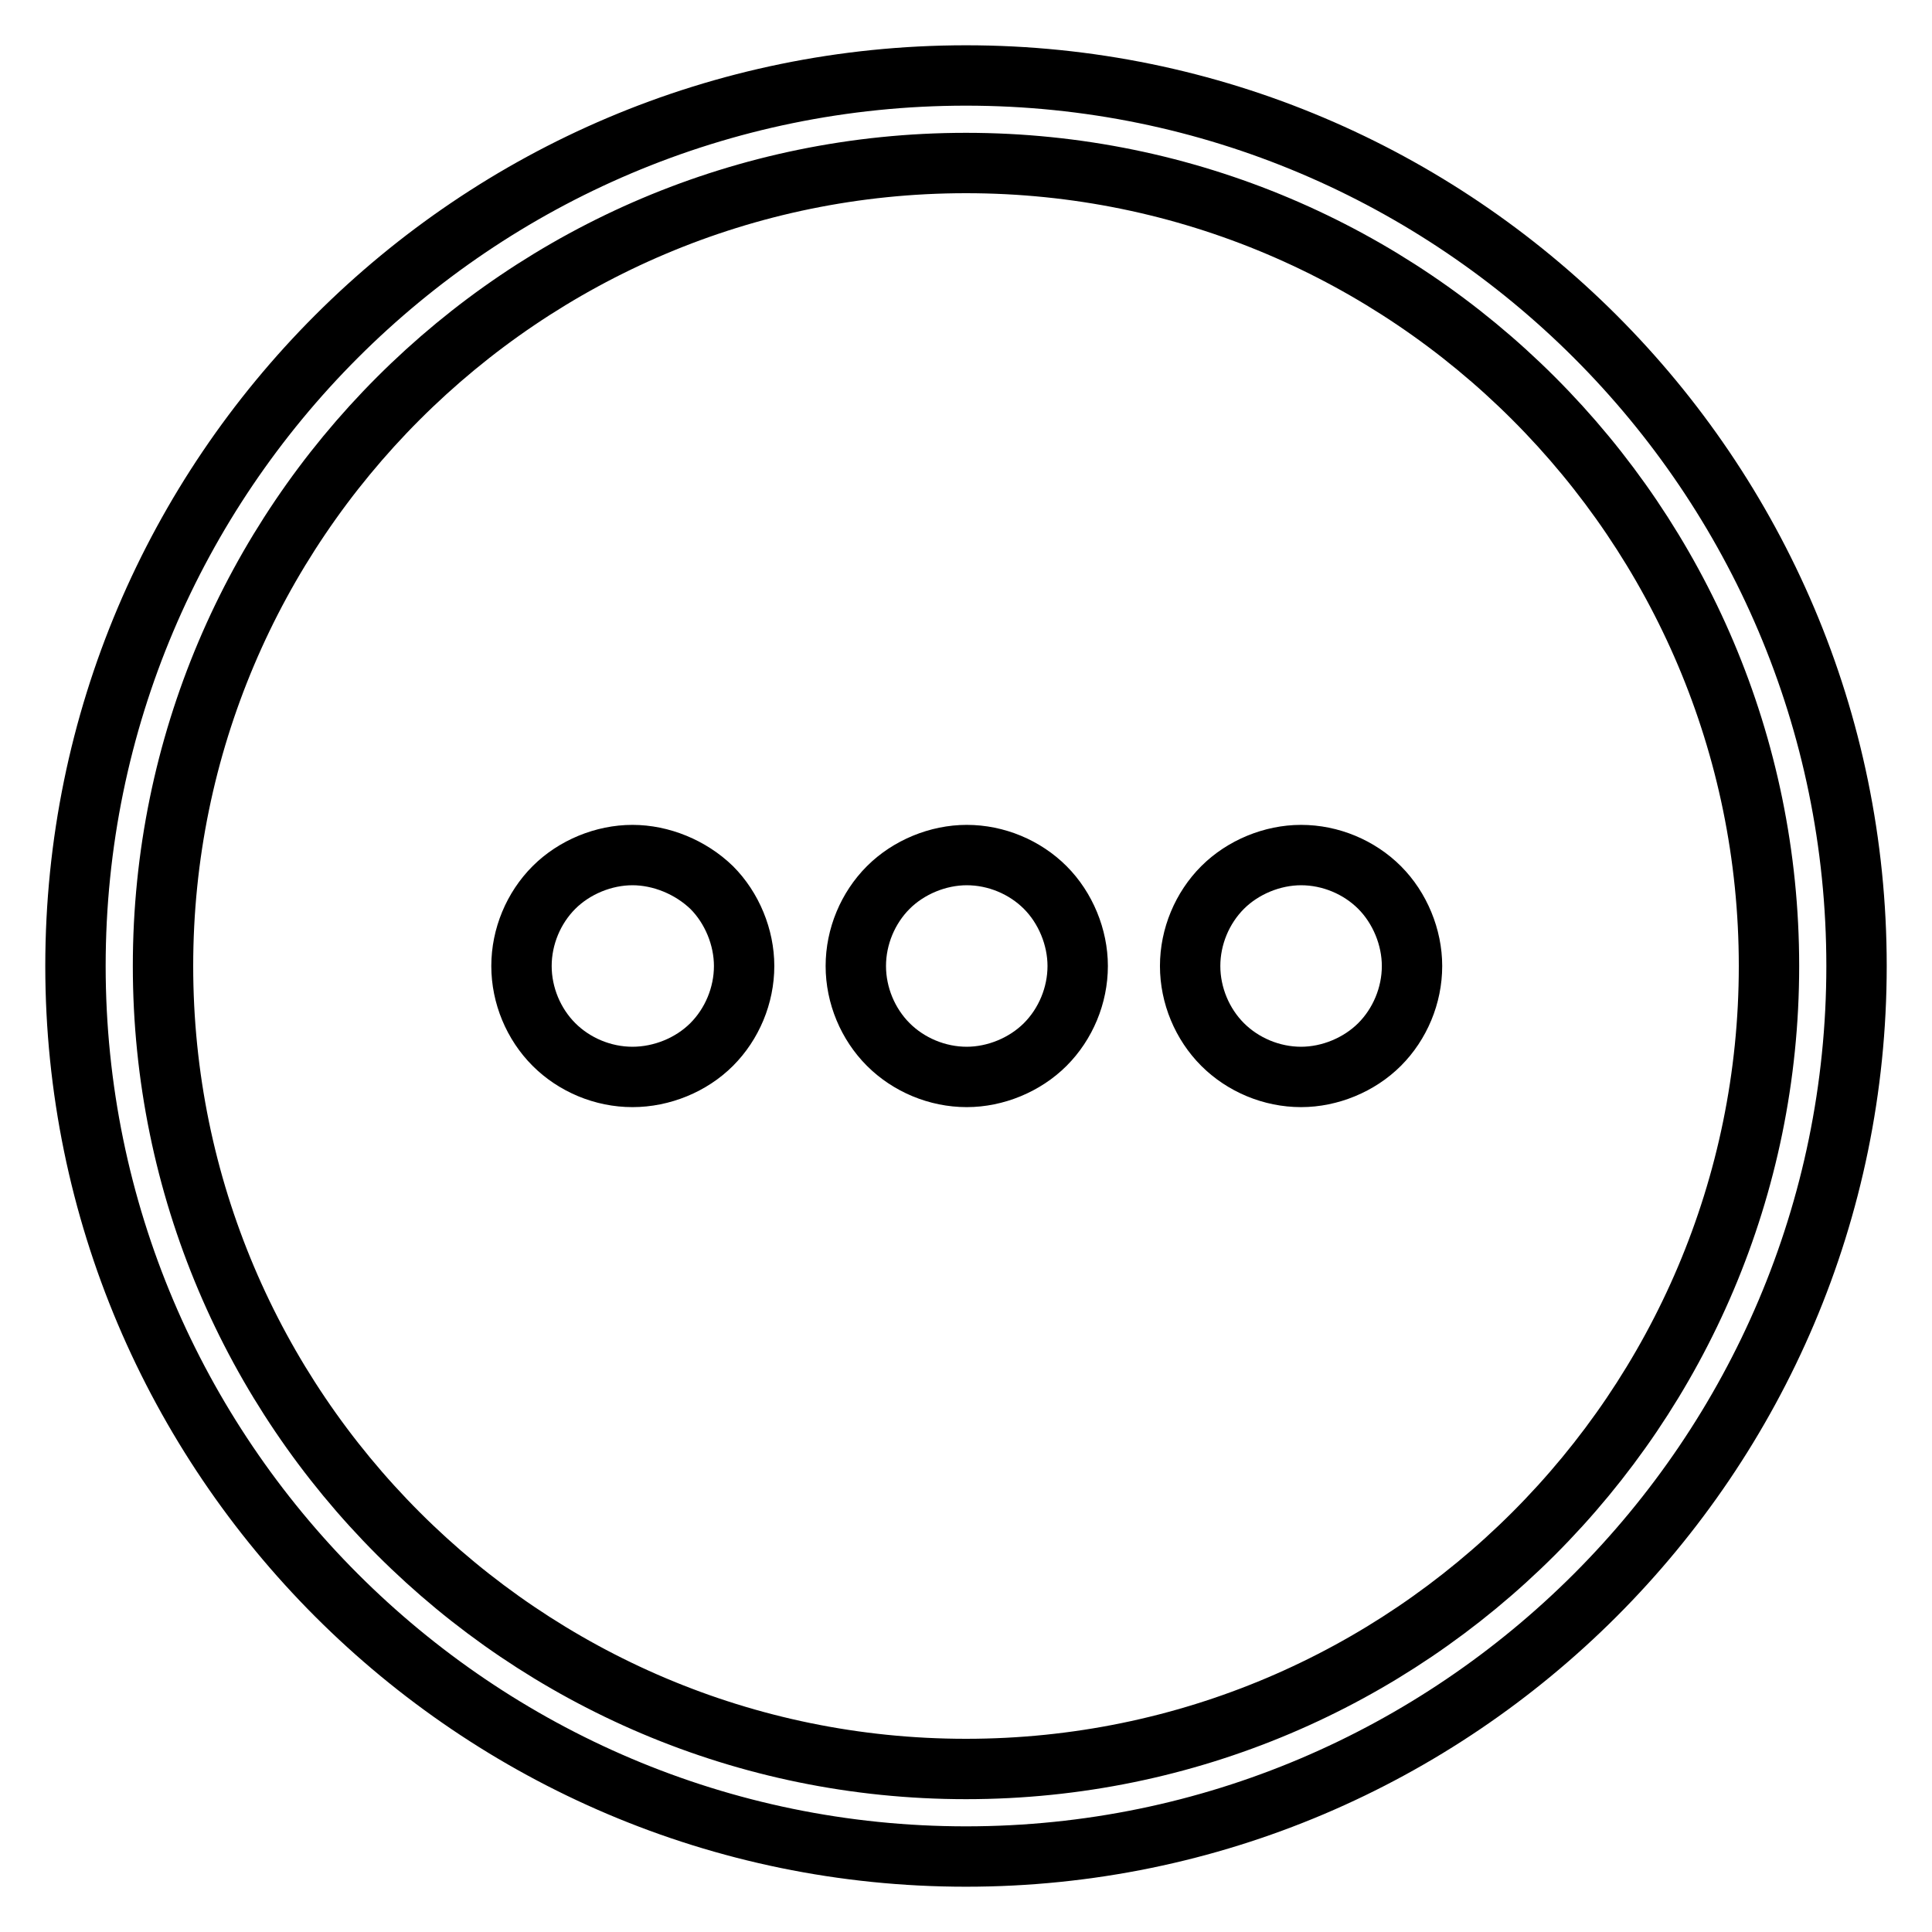 <?xml version="1.0" encoding="utf-8"?>
<!-- Svg Vector Icons : http://www.onlinewebfonts.com/icon -->
<!DOCTYPE svg PUBLIC "-//W3C//DTD SVG 1.1//EN" "http://www.w3.org/Graphics/SVG/1.1/DTD/svg11.dtd">
<svg version="1.1" xmlns="http://www.w3.org/2000/svg" xmlns:xlink="http://www.w3.org/1999/xlink" x="0px" y="0px" viewBox="0 0 256 256" enable-background="new 0 0 256 256" xml:space="preserve">
<g> <path stroke-width="8" fill-opacity="0" stroke="#000000"  d="M157.7,128c0-3.9,1.6-7.7,4.3-10.4c2.7-2.7,6.6-4.3,10.4-4.3c3.9,0,7.7,1.6,10.4,4.3 c2.7,2.7,4.3,6.6,4.3,10.4c0,3.9-1.6,7.7-4.3,10.4c-2.7,2.7-6.6,4.3-10.4,4.3c-3.9,0-7.7-1.6-10.4-4.3 C159.3,135.7,157.7,131.9,157.7,128L157.7,128z M113.4,128c0-3.9,1.6-7.7,4.3-10.4c2.7-2.7,6.6-4.3,10.4-4.3 c3.9,0,7.7,1.6,10.4,4.3c2.7,2.7,4.3,6.6,4.3,10.4c0,3.9-1.6,7.7-4.3,10.4c-2.7,2.7-6.6,4.3-10.4,4.3c-3.9,0-7.7-1.6-10.4-4.3 C115,135.7,113.4,131.9,113.4,128L113.4,128z M69.1,128c0-3.9,1.6-7.7,4.3-10.4c2.7-2.7,6.6-4.3,10.4-4.3s7.7,1.6,10.5,4.3 c2.7,2.7,4.3,6.6,4.3,10.4c0,3.9-1.6,7.7-4.3,10.4c-2.7,2.7-6.6,4.3-10.5,4.3s-7.7-1.6-10.4-4.3C70.7,135.7,69.1,131.9,69.1,128 L69.1,128z M128,246C62.9,246,10,193,10,128C10,62.9,62.9,10,128,10c65,0,118,52.9,118,118C246,193,193,246,128,246L128,246z  M128,21.6C69.3,21.6,21.6,69.3,21.6,128c0,58.7,47.7,106.4,106.4,106.4c58.7,0,106.4-47.7,106.4-106.4 C234.4,69.3,186.7,21.6,128,21.6L128,21.6z"/></g>
</svg>